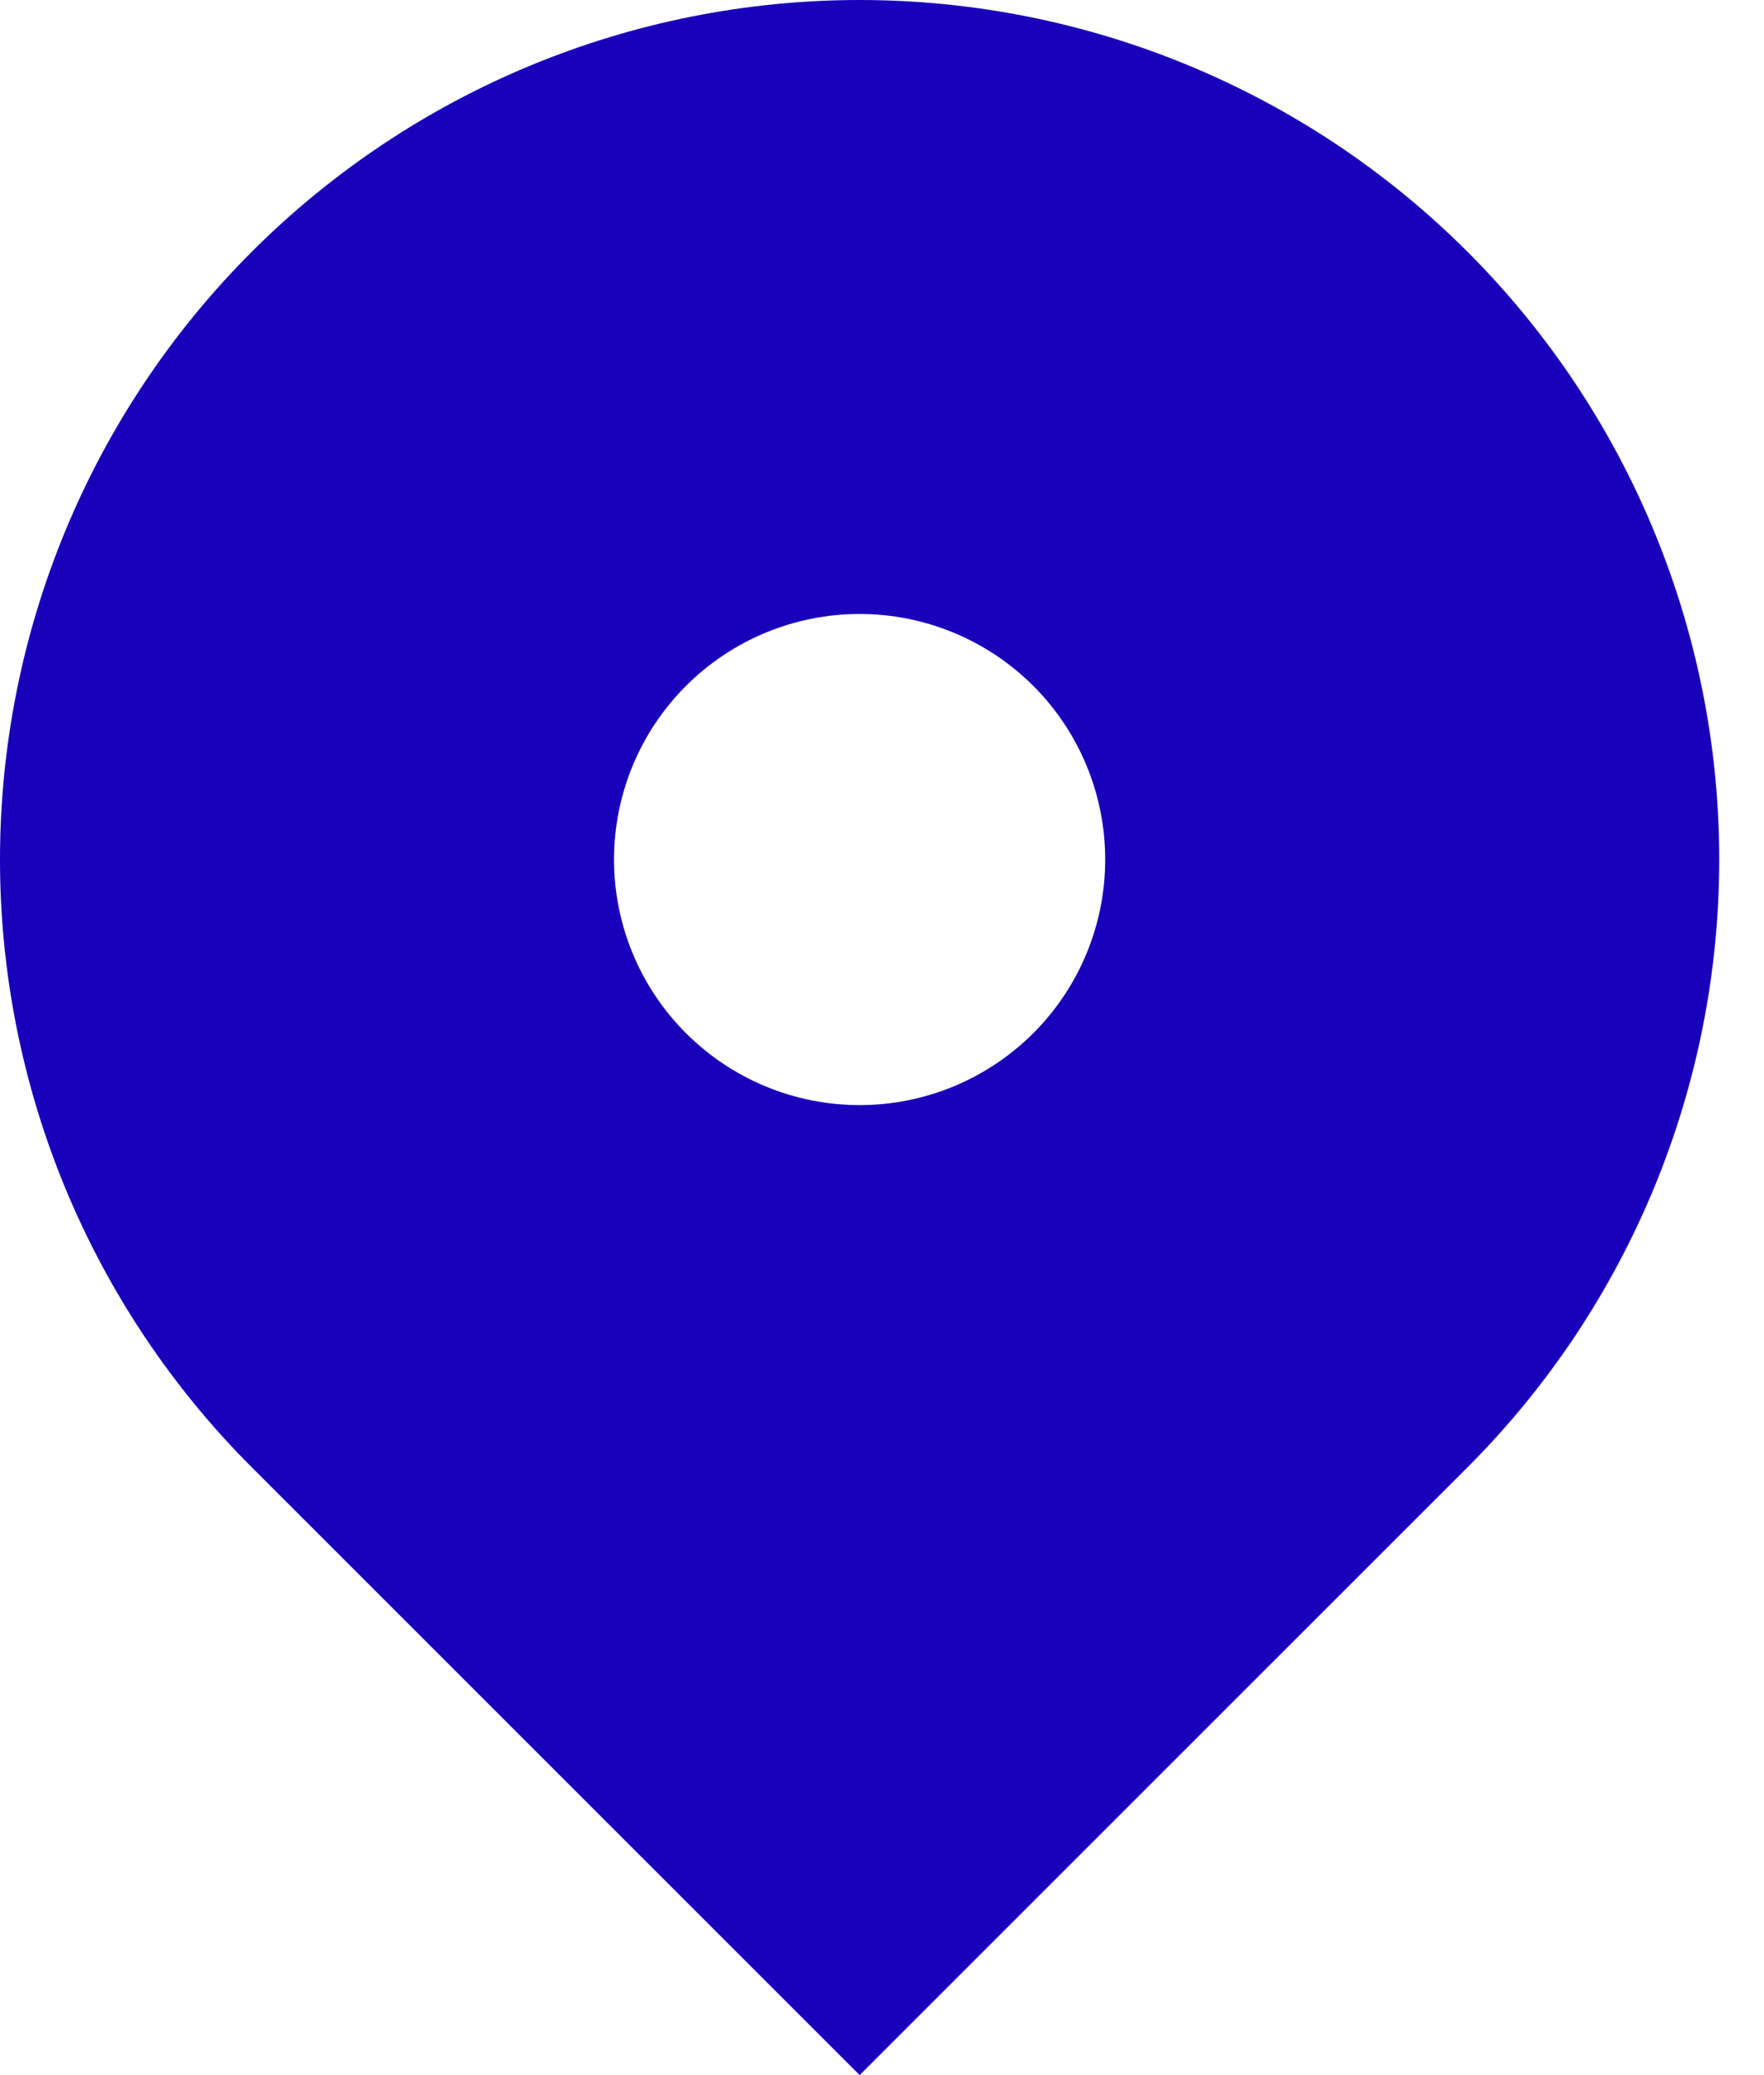 <?xml version="1.0" encoding="UTF-8"?> <svg xmlns="http://www.w3.org/2000/svg" width="34" height="40" viewBox="0 0 34 40" fill="none"><path fill-rule="evenodd" clip-rule="evenodd" d="M4.853 4.853C7.96 1.746 12.175 0 16.569 0C20.963 0 25.177 1.746 28.285 4.853C31.392 7.96 33.137 12.174 33.137 16.569C33.137 20.963 31.392 25.177 28.285 28.284L16.569 40L4.853 28.284C3.315 26.746 2.094 24.919 1.261 22.909C0.429 20.899 0 18.744 0 16.569C0 14.393 0.429 12.238 1.261 10.228C2.094 8.218 3.315 6.391 4.853 4.853ZM16.569 21.302C17.824 21.302 19.028 20.803 19.916 19.916C20.804 19.028 21.302 17.824 21.302 16.569C21.302 15.313 20.804 14.109 19.916 13.221C19.028 12.334 17.824 11.835 16.569 11.835C15.313 11.835 14.109 12.334 13.222 13.221C12.334 14.109 11.835 15.313 11.835 16.569C11.835 17.824 12.334 19.028 13.222 19.916C14.109 20.803 15.313 21.302 16.569 21.302Z" fill="#1900BB"></path></svg> 